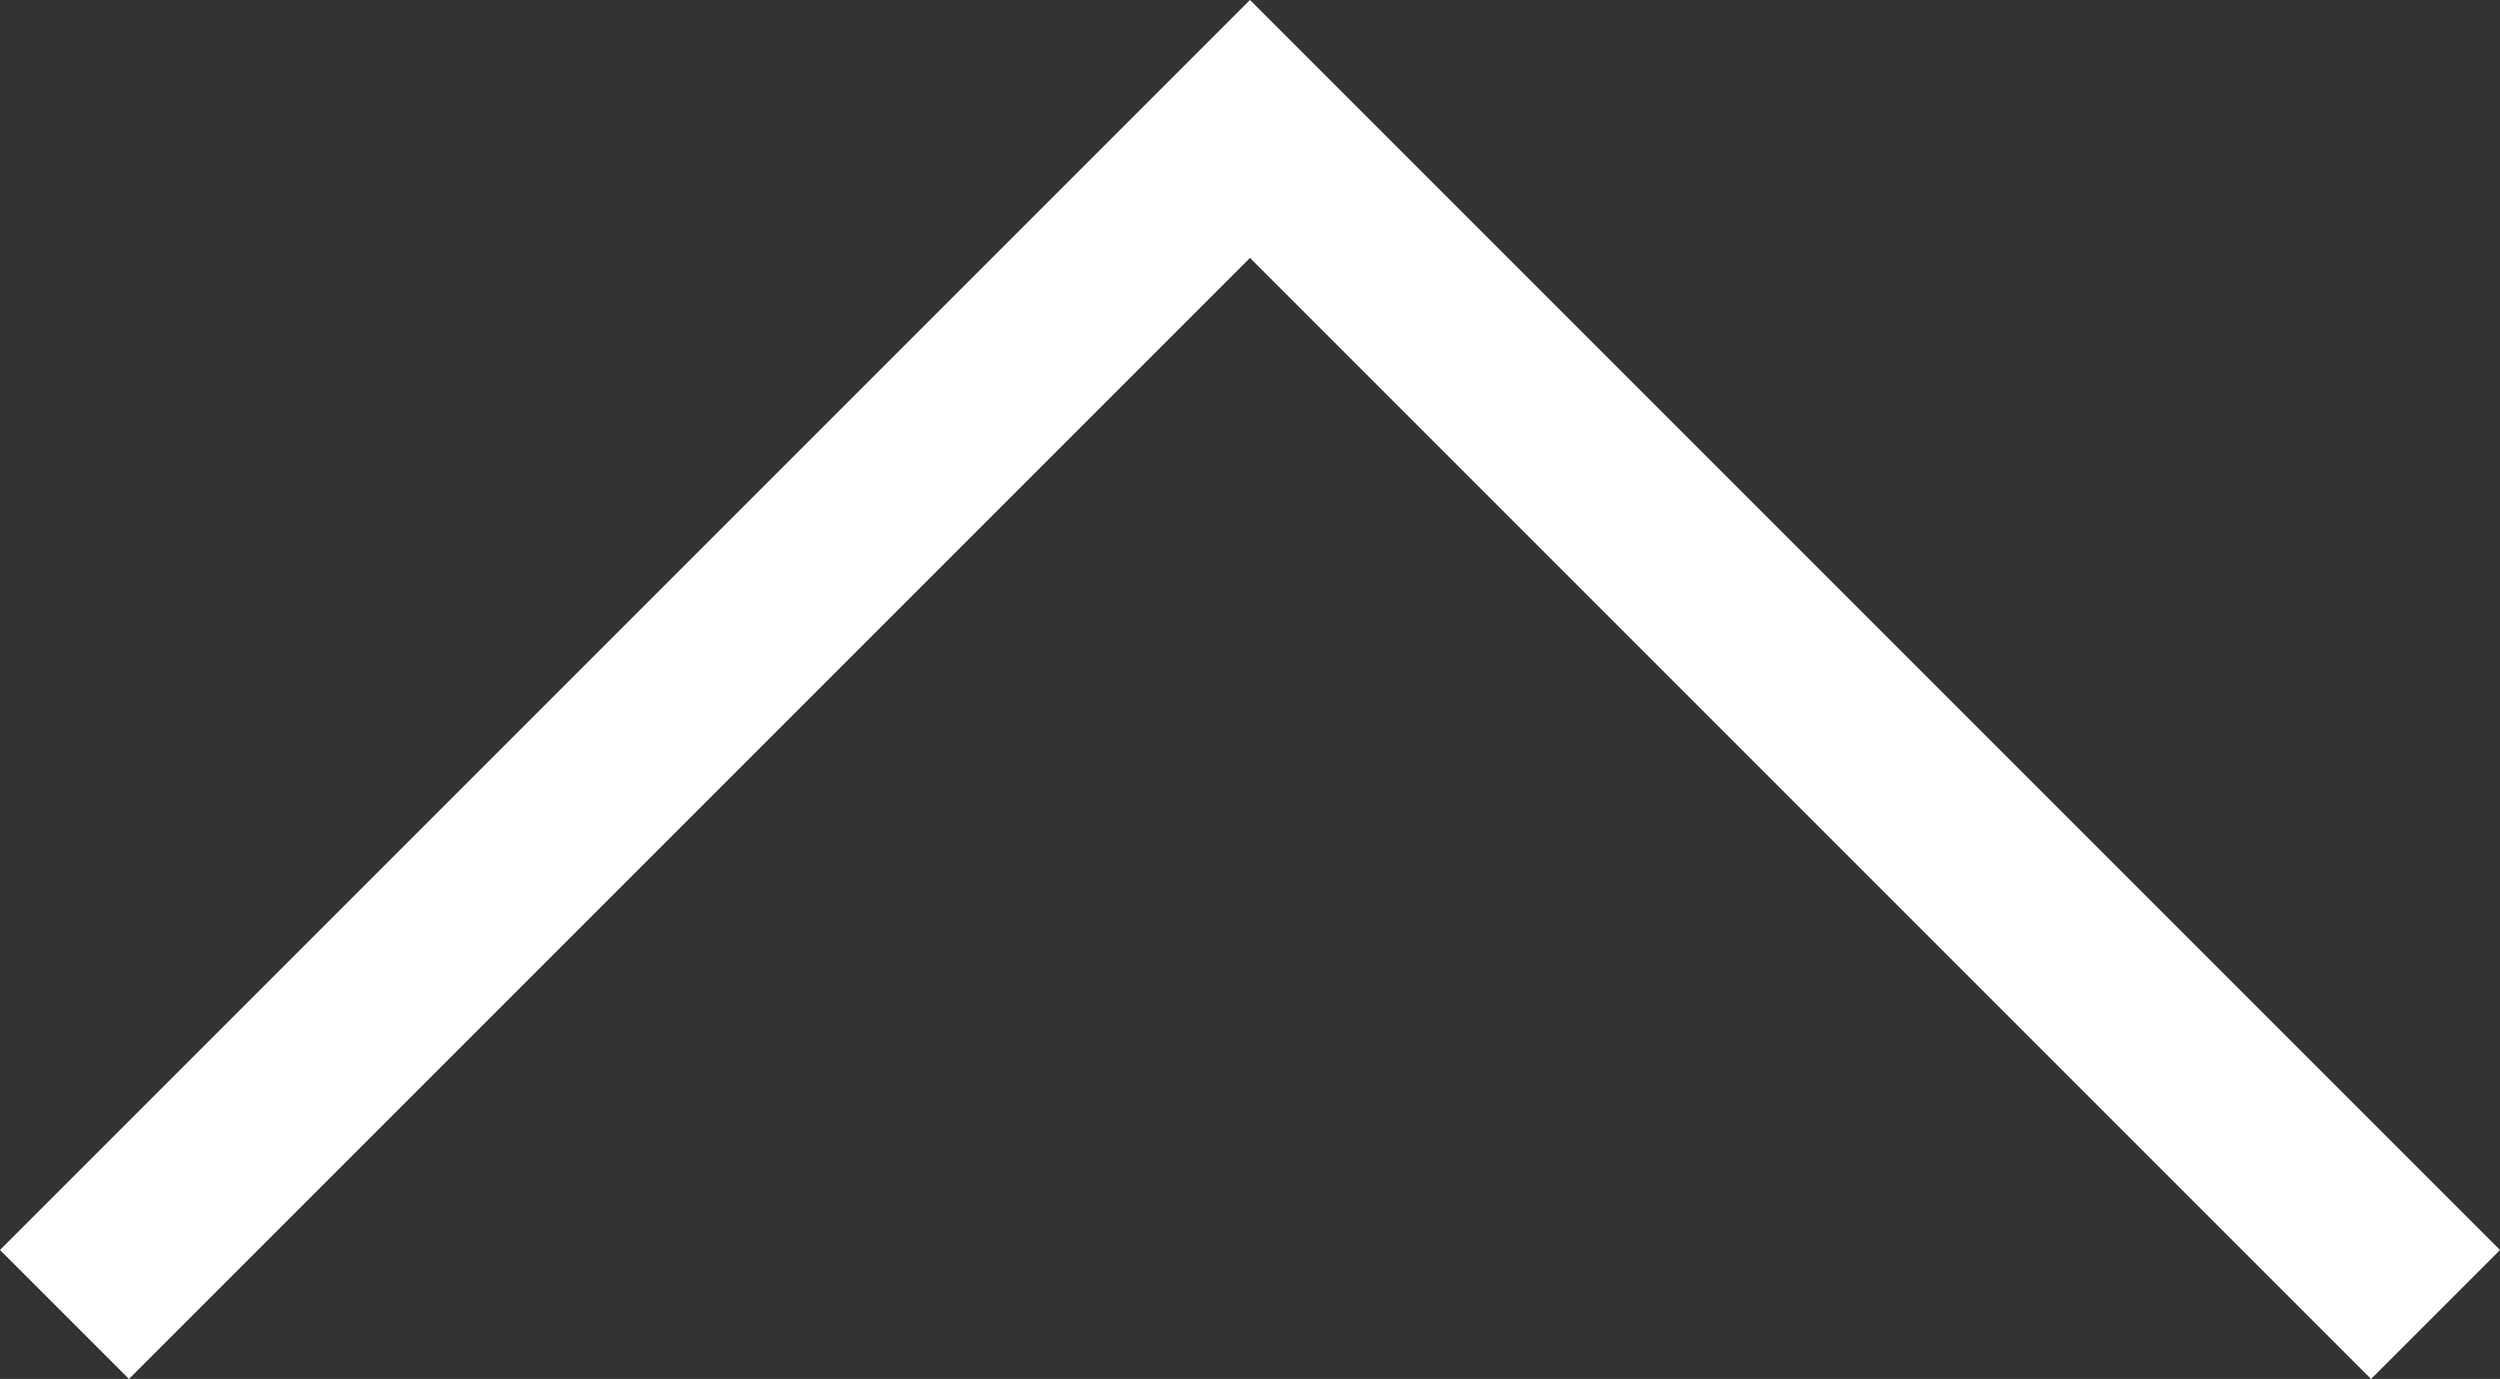 <svg xmlns="http://www.w3.org/2000/svg" width="27.414" height="15.121" viewBox="0 0 27.414 15.121">
  <rect x="0" y="0" width="27.414" height="15.121" fill="#333333" stroke="none"/>
  <path id="パス_557" data-name="パス 557" d="M2202.669,10716.893l13-13,13,13" transform="translate(-2201.962 -10702.479)" fill="none" stroke="#fff" stroke-width="2"/>
</svg>
